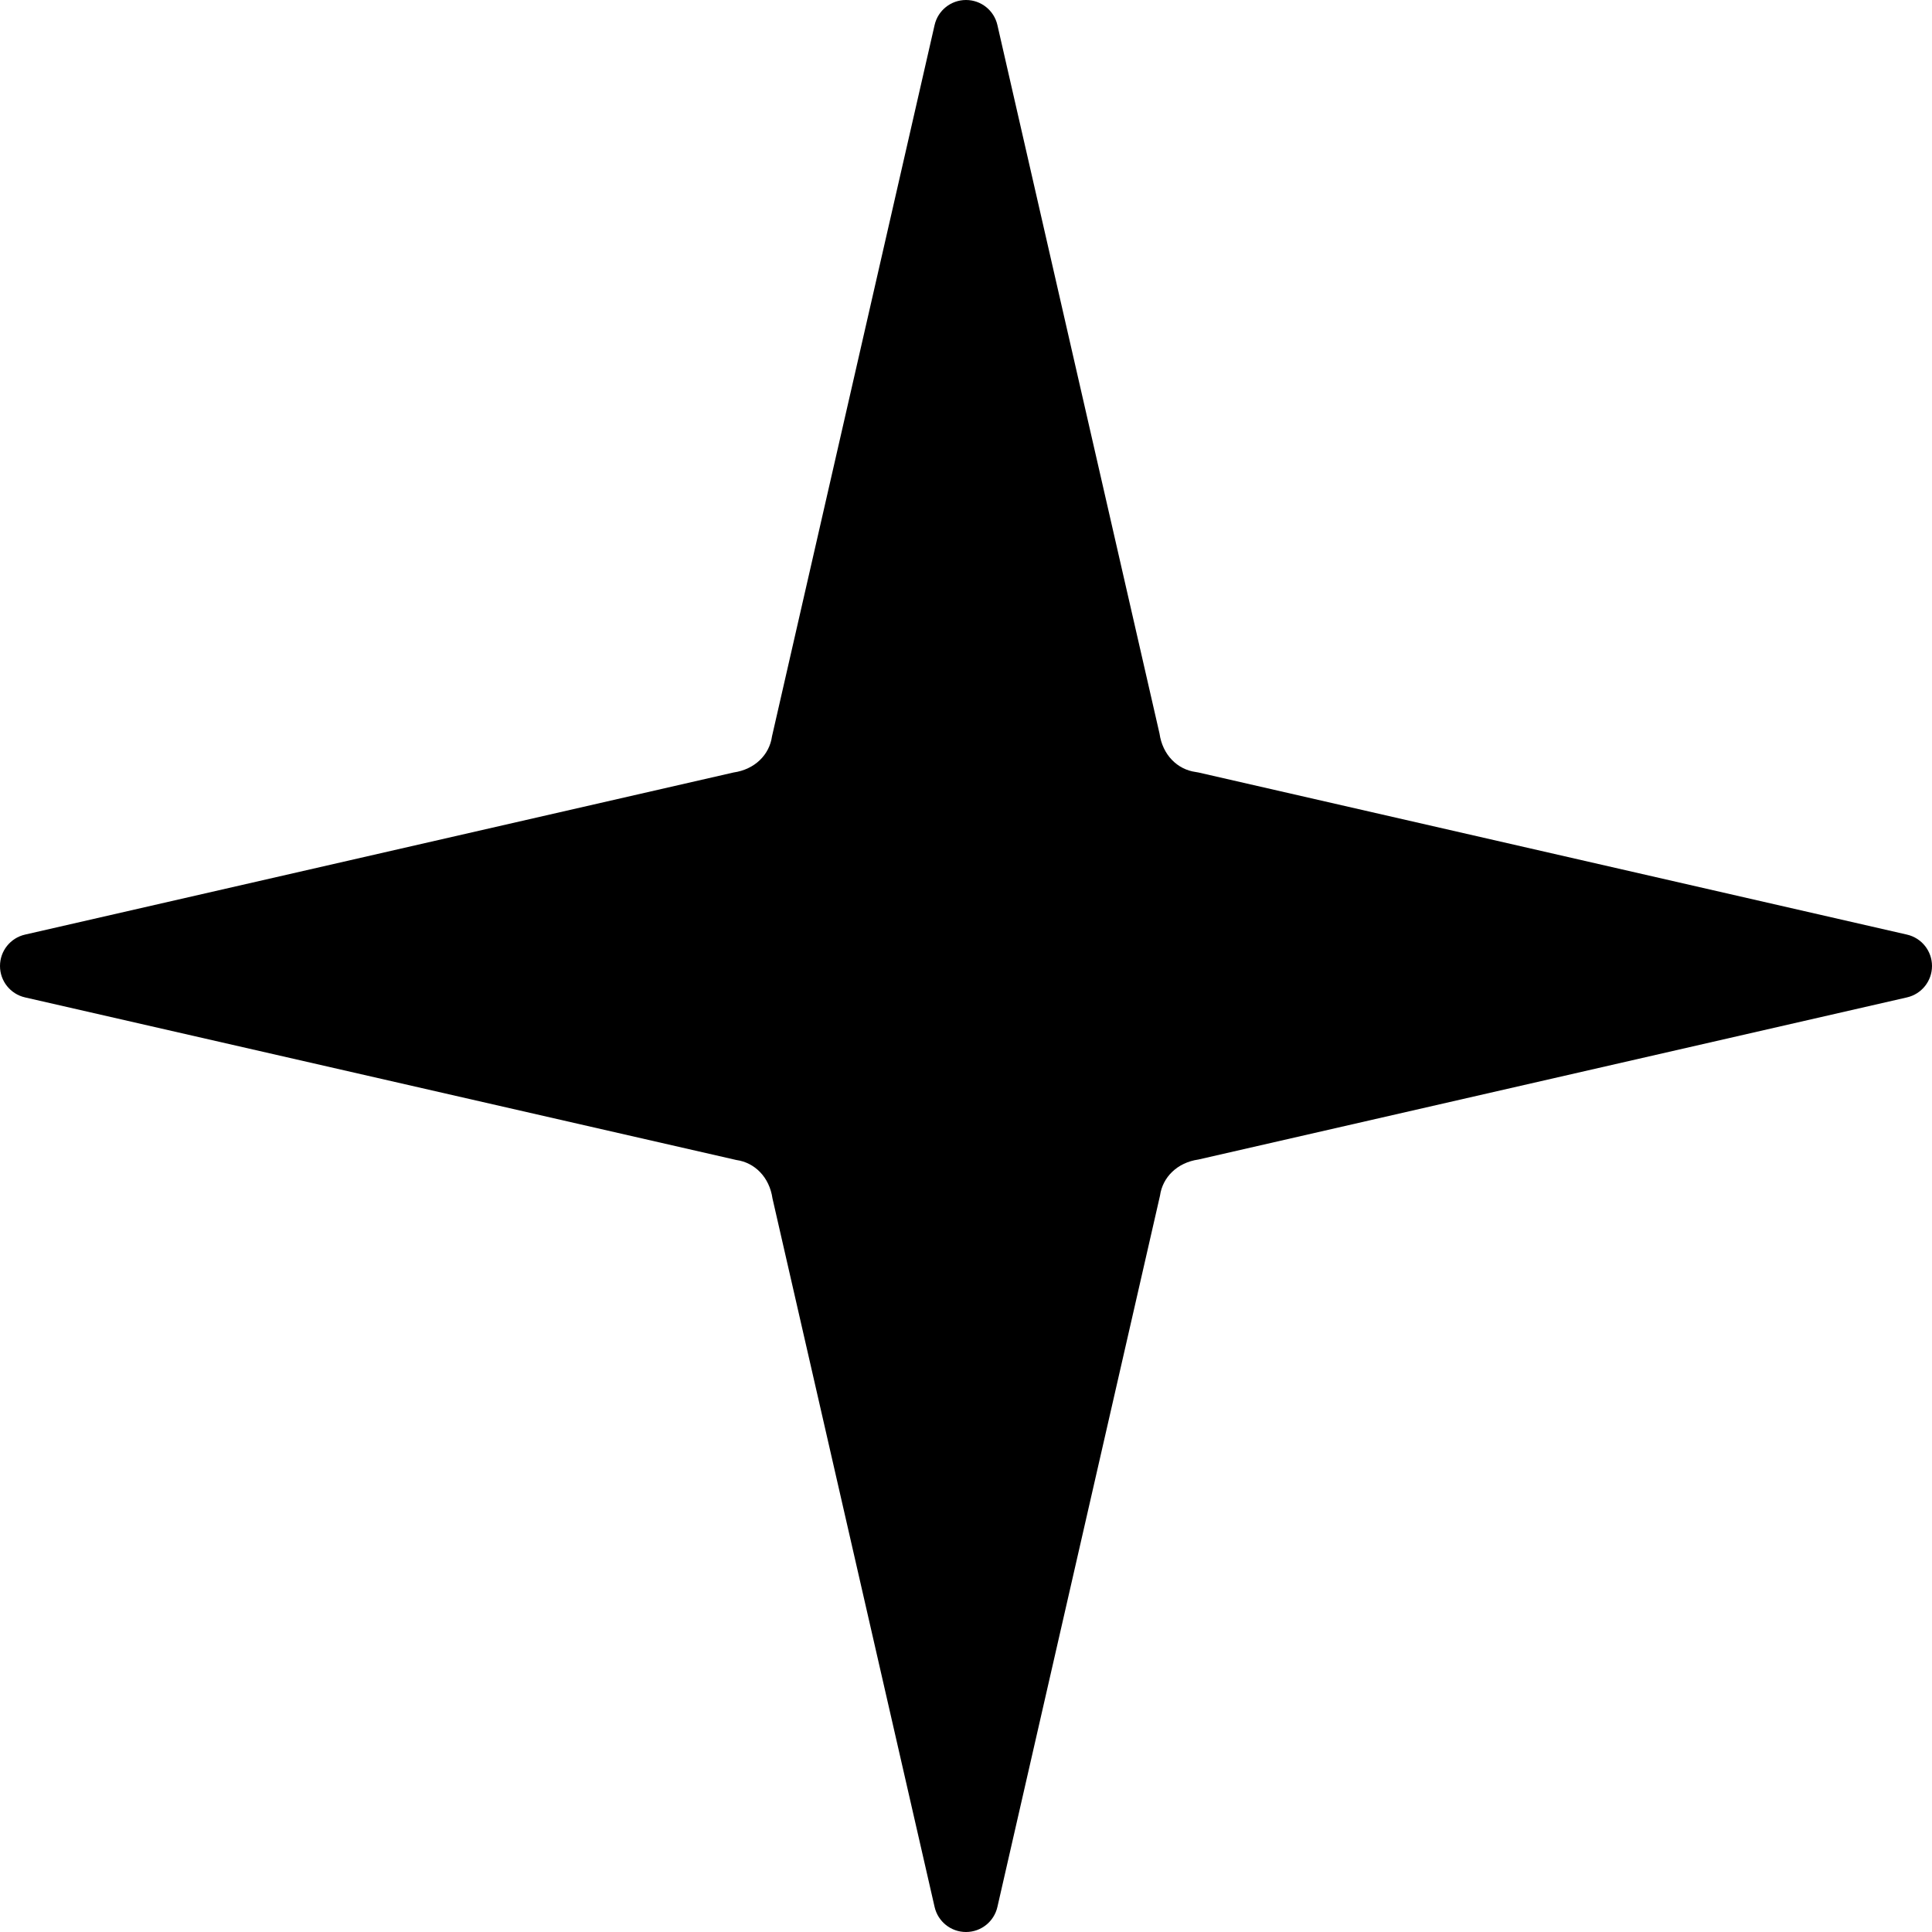<?xml version="1.0" encoding="iso-8859-1"?>
<!-- Uploaded to: SVG Repo, www.svgrepo.com, Generator: SVG Repo Mixer Tools -->
<svg fill="#000000" height="800px" width="800px" version="1.1" id="Layer_1" xmlns="http://www.w3.org/2000/svg" xmlns:xlink="http://www.w3.org/1999/xlink" 
	 viewBox="0 0 512 512" xml:space="preserve">
<g>
	<g>
		<path d="M505.37,247.68l-187.776-42.965c-0.247-0.06-0.486-0.094-0.734-0.128c-4.881-0.674-8.772-4.565-9.574-10.18L264.32,6.63
			C263.433,2.748,259.985,0,256,0s-7.432,2.748-8.32,6.63l-43.093,188.51c-0.674,4.881-4.565,8.772-10.18,9.574L6.63,247.68
			C2.748,248.568,0,252.015,0,256s2.748,7.433,6.63,8.32l188.51,43.093c4.881,0.674,8.772,4.565,9.574,10.18L247.68,505.37
			c0.888,3.883,4.335,6.63,8.32,6.63s7.433-2.748,8.32-6.63l43.093-188.51c0.674-4.881,4.565-8.772,10.18-9.574L505.37,264.32
			c3.883-0.887,6.63-4.335,6.63-8.32S509.252,248.568,505.37,247.68z"/>
	</g>
</g>
</svg>